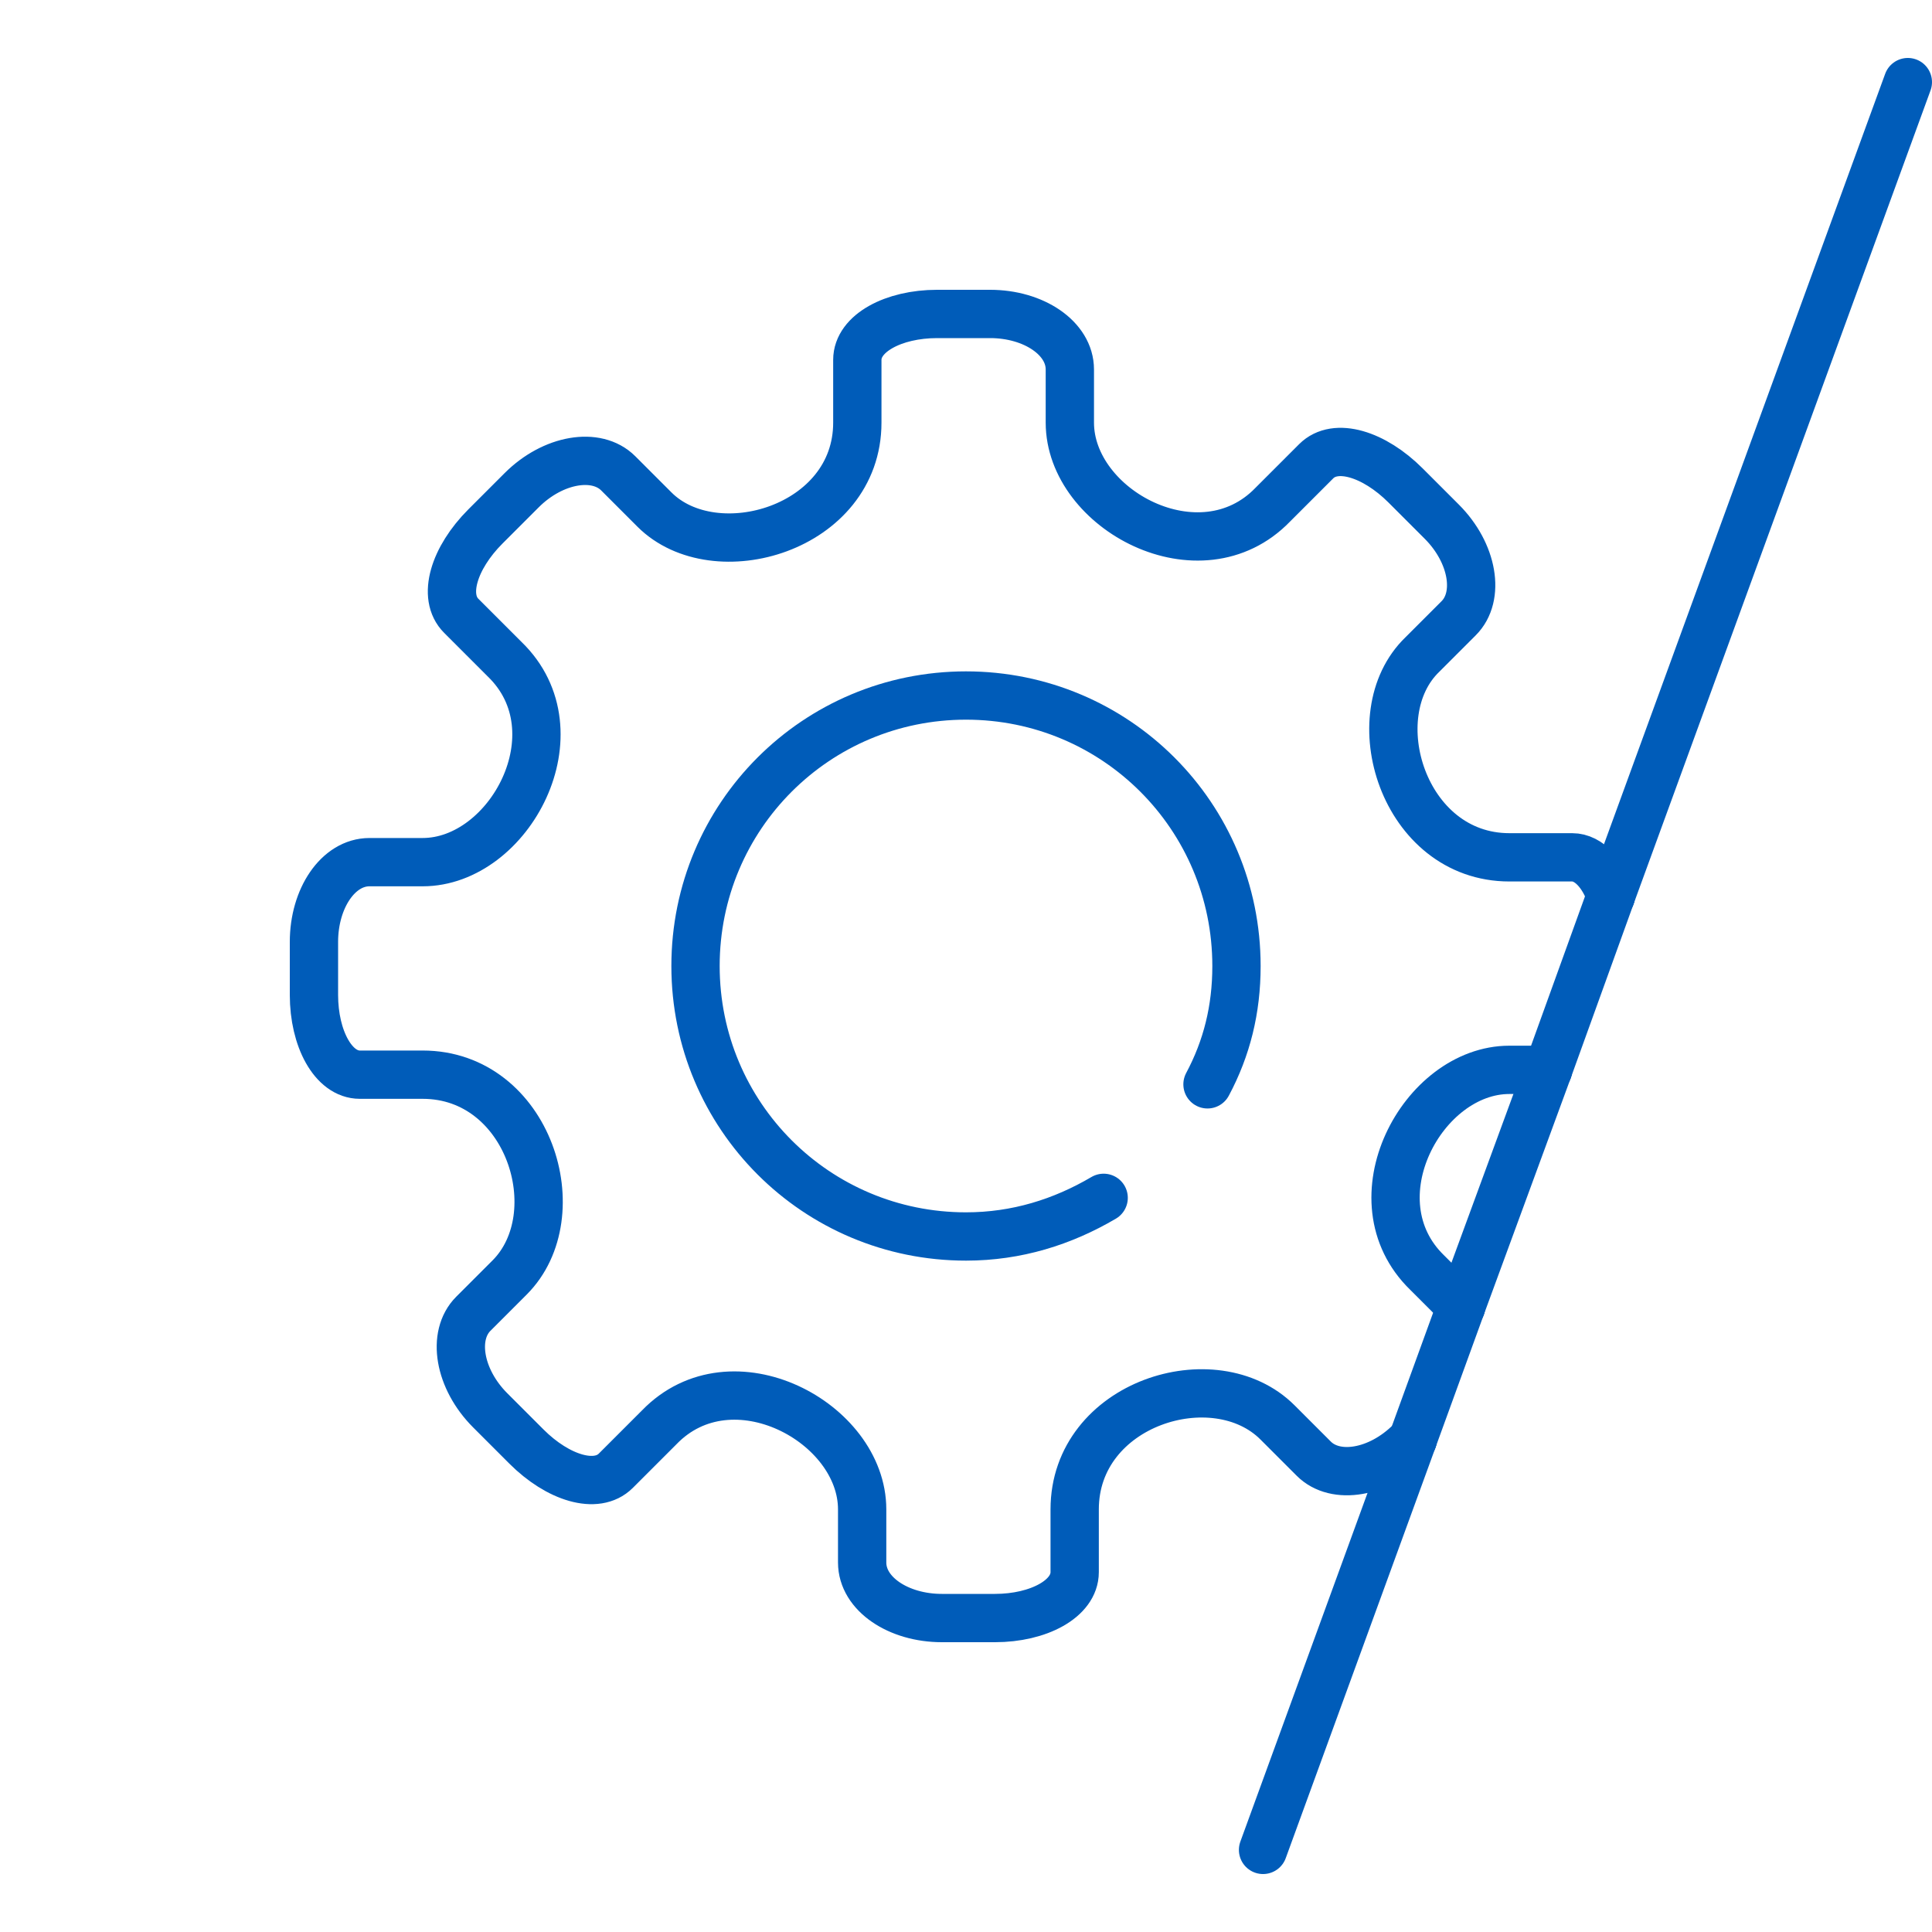 <?xml version="1.0" encoding="utf-8"?>
<!-- Generator: Adobe Illustrator 27.9.0, SVG Export Plug-In . SVG Version: 6.00 Build 0)  -->
<svg version="1.1" id="Calque_1" xmlns="http://www.w3.org/2000/svg" xmlns:xlink="http://www.w3.org/1999/xlink" x="0px" y="0px"
	 viewBox="0 0 80 80" enable-background="new 0 0 80 80" xml:space="preserve">
<path fill="none" stroke="#005CB9" stroke-width="2" stroke-linecap="round" stroke-linejoin="round" stroke-miterlimit="10" d="
	M45.7,49.6c-1.7,1-3.6,1.6-5.7,1.6c-6.2,0-11.2-5-11.2-11.2c0-6.2,5-11.2,11.2-11.2s11.2,5,11.2,11.2c0,1.8-0.4,3.4-1.2,4.9"/>
<g>
	<path fill="none" stroke="#005CB9" stroke-width="2" stroke-linecap="round" stroke-linejoin="round" stroke-miterlimit="10" d="
		M60.5,54.1l-1.4-1.4c-3.1-3-0.2-8.4,3.4-8.4h1.6"/>
	<path fill="none" stroke="#005CB9" stroke-width="2" stroke-linecap="round" stroke-linejoin="round" stroke-miterlimit="10" d="
		M66.7,37.1c-0.3-0.9-0.9-1.6-1.6-1.6h-2.6c-4.4,0-6.2-5.9-3.6-8.4l1.5-1.5c0.9-0.9,0.6-2.7-0.7-4l-1.5-1.5c-1.3-1.3-2.9-1.8-3.7-1
		l-1.8,1.8c-3,3.1-8.4,0.2-8.4-3.4v-2.2c0-1.3-1.5-2.3-3.3-2.3h-2.2c-1.8,0-3.3,0.8-3.3,1.9v2.6c0,4.4-5.9,6.1-8.4,3.6l-1.5-1.5
		c-0.9-0.9-2.7-0.6-4,0.7l-1.5,1.5c-1.3,1.3-1.8,2.9-1,3.7l1.8,1.8c3.1,3,0.2,8.4-3.4,8.4h-2.2C14,35.7,13,37.2,13,39v2.2
		c0,1.8,0.8,3.3,1.9,3.3h2.6c4.4,0,6.2,5.8,3.6,8.4l-1.5,1.5c-0.9,0.9-0.6,2.7,0.7,4l1.5,1.5c1.3,1.3,2.9,1.8,3.7,1l1.8-1.8
		c3-3.1,8.4-0.2,8.4,3.4v2.2c0,1.3,1.5,2.3,3.3,2.3h2.2c1.8,0,3.3-0.8,3.3-1.9v-2.6c0-4.4,5.8-6.2,8.4-3.6l1.5,1.5
		c0.9,0.9,2.7,0.6,4-0.7l0.1-0.1"/>
	
		<line fill="none" stroke="#005CB9" stroke-width="2" stroke-linecap="round" stroke-linejoin="round" stroke-miterlimit="10" x1="66.7" y1="37.1" x2="64.1" y2="44.3"/>
	
		<line fill="none" stroke="#005CB9" stroke-width="2" stroke-linecap="round" stroke-linejoin="round" stroke-miterlimit="10" x1="66.7" y1="37.1" x2="79" y2="3.4"/>
	
		<line fill="none" stroke="#005CB9" stroke-width="2" stroke-linecap="round" stroke-linejoin="round" stroke-miterlimit="10" x1="60.5" y1="54.1" x2="64.1" y2="44.3"/>
	
		<line fill="none" stroke="#005CB9" stroke-width="2" stroke-linecap="round" stroke-linejoin="round" stroke-miterlimit="10" x1="60.5" y1="54.1" x2="58.5" y2="59.6"/>
	
		<line fill="none" stroke="#005CB9" stroke-width="2" stroke-linecap="round" stroke-linejoin="round" stroke-miterlimit="10" x1="58.5" y1="59.6" x2="52.3" y2="76.6"/>
</g>
</svg>
